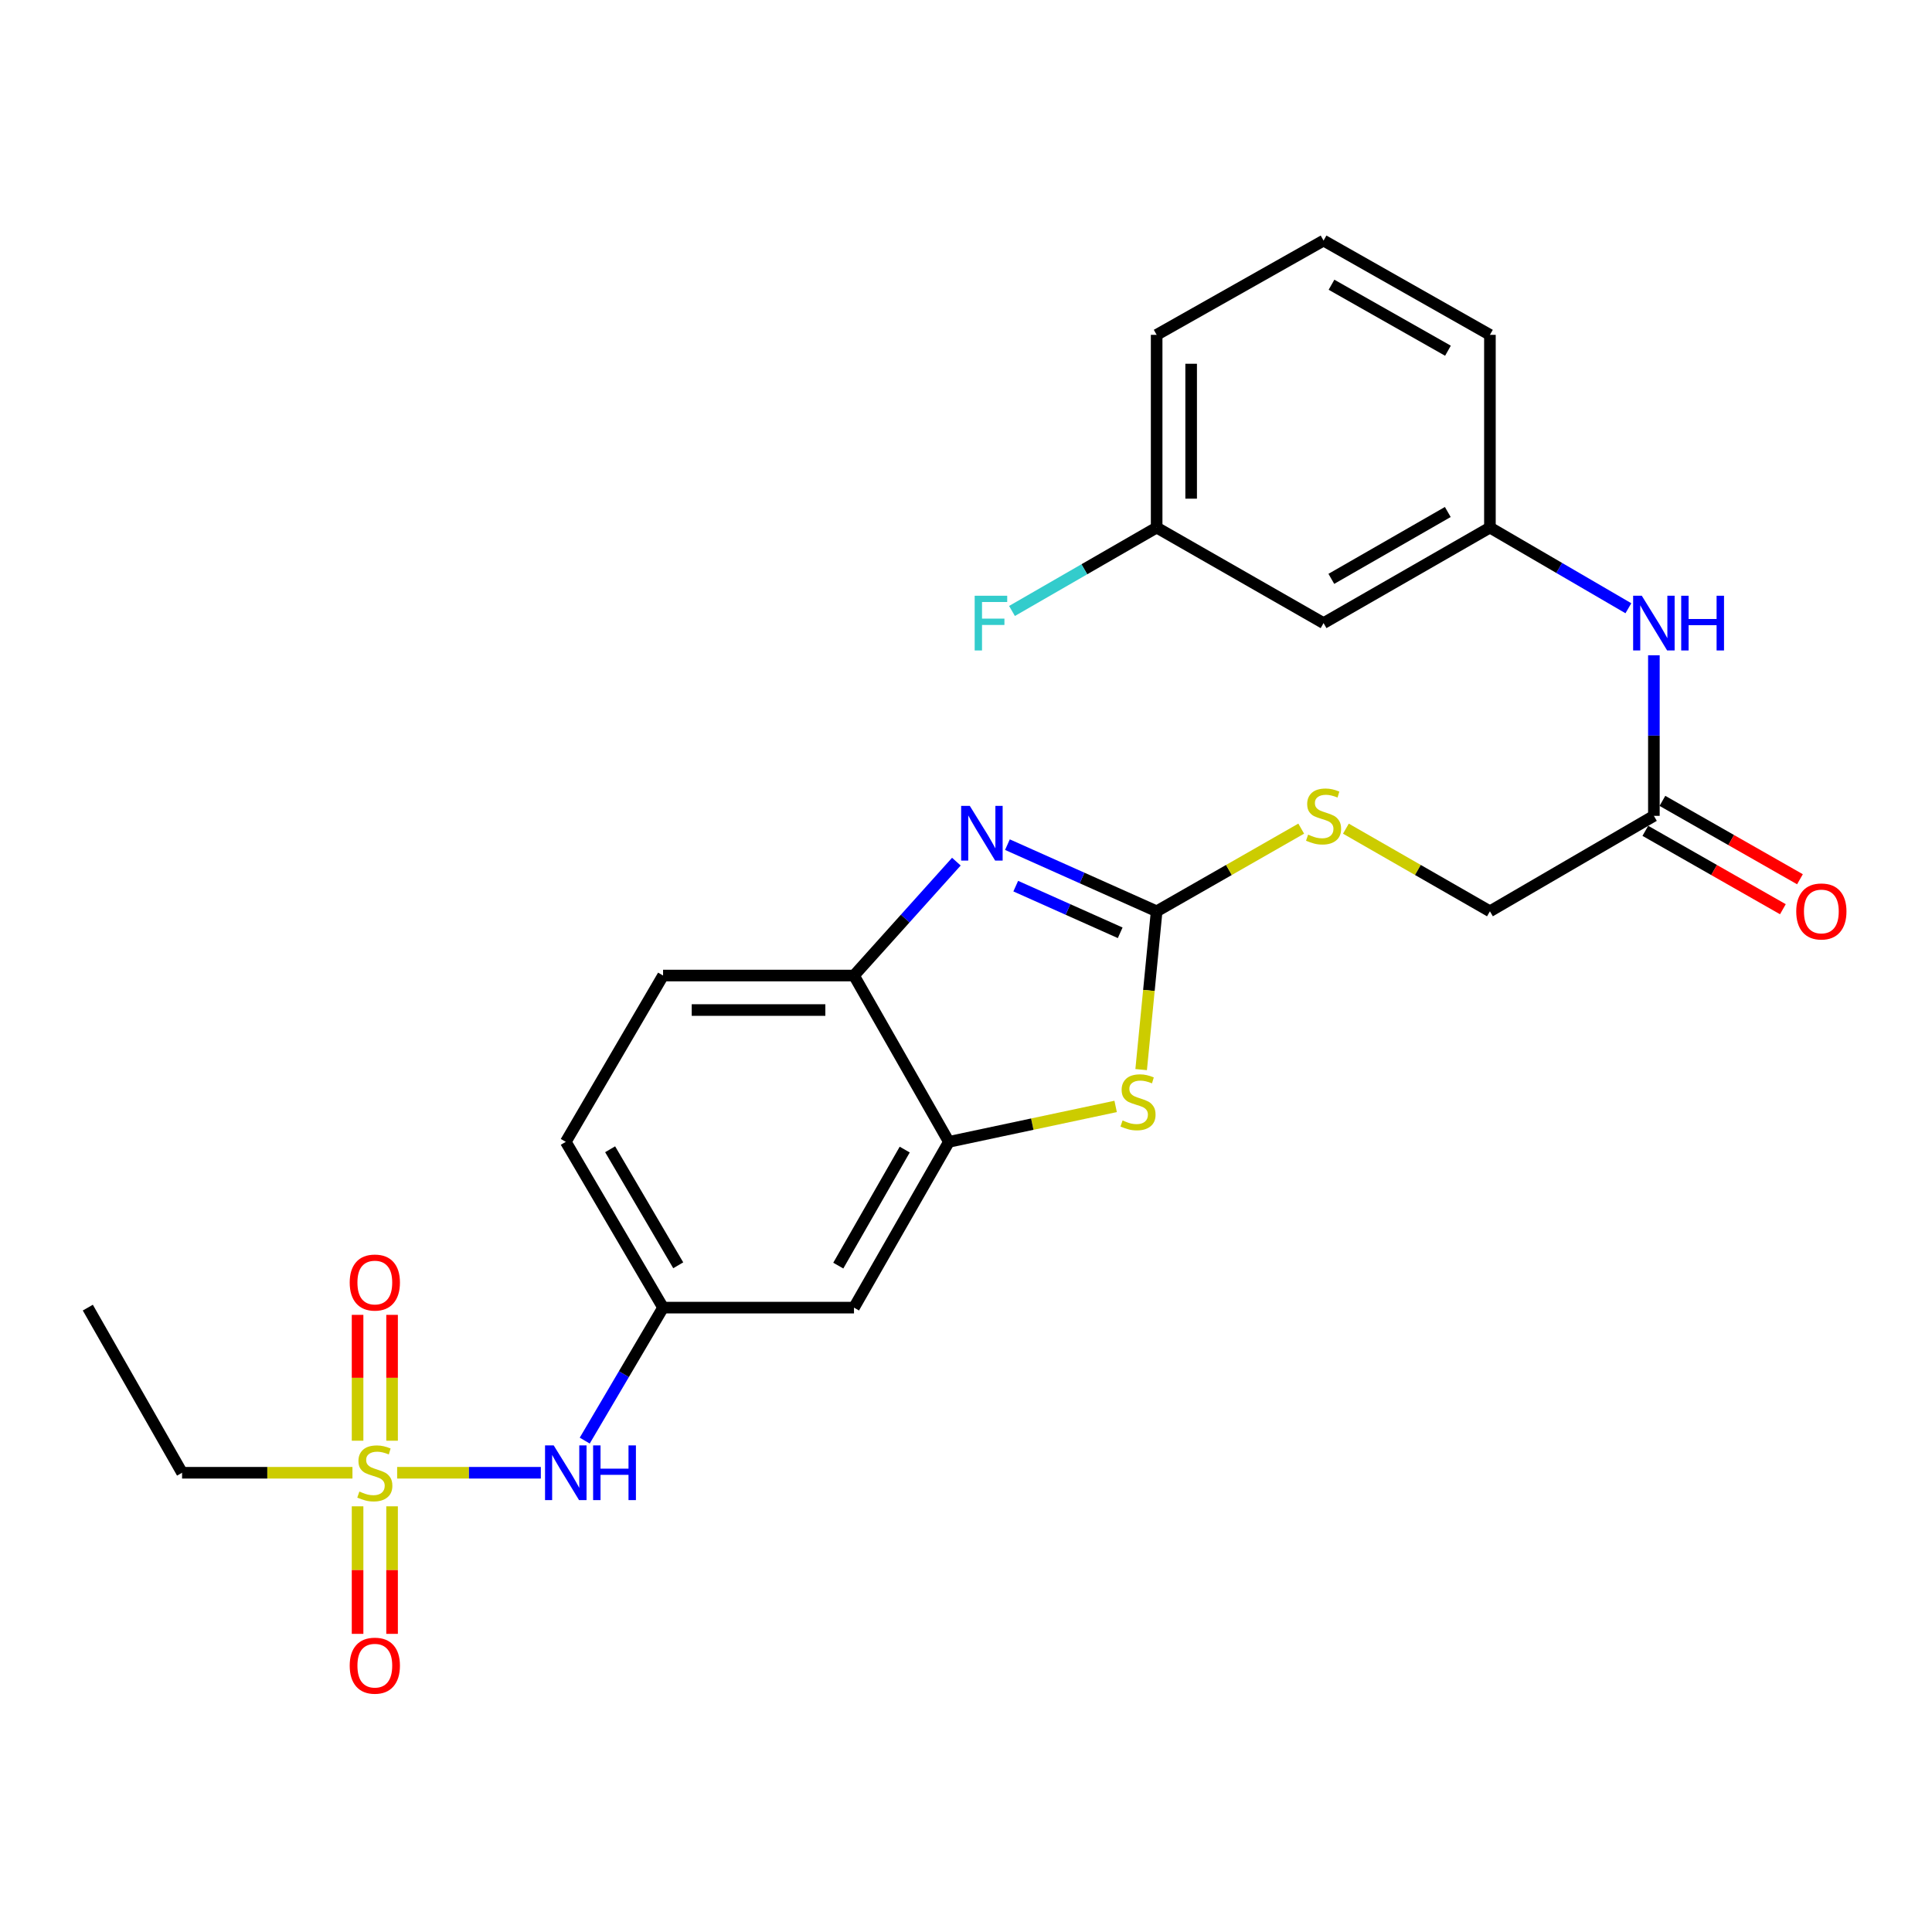 <?xml version='1.0' encoding='iso-8859-1'?>
<svg version='1.1' baseProfile='full'
              xmlns='http://www.w3.org/2000/svg'
                      xmlns:rdkit='http://www.rdkit.org/xml'
                      xmlns:xlink='http://www.w3.org/1999/xlink'
                  xml:space='preserve'
width='1000px' height='1000px' viewBox='0 0 1000 1000'>
<!-- END OF HEADER -->
<rect style='opacity:1.0;fill:#FFFFFF;stroke:none' width='1000' height='1000' x='0' y='0'> </rect>
<path class='bond-5' d='M 205.559,762.296 L 242.745,762.296' style='fill:none;fill-rule:evenodd;stroke:#CCCC00;stroke-width:6px;stroke-linecap:butt;stroke-linejoin:miter;stroke-opacity:1' />
<path class='bond-5' d='M 242.745,762.296 L 279.93,762.296' style='fill:none;fill-rule:evenodd;stroke:#0000FF;stroke-width:6px;stroke-linecap:butt;stroke-linejoin:miter;stroke-opacity:1' />
<path class='bond-9' d='M 202.936,745.712 L 202.936,713.14' style='fill:none;fill-rule:evenodd;stroke:#CCCC00;stroke-width:6px;stroke-linecap:butt;stroke-linejoin:miter;stroke-opacity:1' />
<path class='bond-9' d='M 202.936,713.14 L 202.936,680.568' style='fill:none;fill-rule:evenodd;stroke:#FF0000;stroke-width:6px;stroke-linecap:butt;stroke-linejoin:miter;stroke-opacity:1' />
<path class='bond-9' d='M 185.08,745.712 L 185.08,713.14' style='fill:none;fill-rule:evenodd;stroke:#CCCC00;stroke-width:6px;stroke-linecap:butt;stroke-linejoin:miter;stroke-opacity:1' />
<path class='bond-9' d='M 185.08,713.14 L 185.08,680.568' style='fill:none;fill-rule:evenodd;stroke:#FF0000;stroke-width:6px;stroke-linecap:butt;stroke-linejoin:miter;stroke-opacity:1' />
<path class='bond-10' d='M 185.08,779.67 L 185.08,812.676' style='fill:none;fill-rule:evenodd;stroke:#CCCC00;stroke-width:6px;stroke-linecap:butt;stroke-linejoin:miter;stroke-opacity:1' />
<path class='bond-10' d='M 185.08,812.676 L 185.08,845.683' style='fill:none;fill-rule:evenodd;stroke:#FF0000;stroke-width:6px;stroke-linecap:butt;stroke-linejoin:miter;stroke-opacity:1' />
<path class='bond-10' d='M 202.936,779.67 L 202.936,812.676' style='fill:none;fill-rule:evenodd;stroke:#CCCC00;stroke-width:6px;stroke-linecap:butt;stroke-linejoin:miter;stroke-opacity:1' />
<path class='bond-10' d='M 202.936,812.676 L 202.936,845.683' style='fill:none;fill-rule:evenodd;stroke:#FF0000;stroke-width:6px;stroke-linecap:butt;stroke-linejoin:miter;stroke-opacity:1' />
<path class='bond-18' d='M 182.434,762.296 L 138.338,762.296' style='fill:none;fill-rule:evenodd;stroke:#CCCC00;stroke-width:6px;stroke-linecap:butt;stroke-linejoin:miter;stroke-opacity:1' />
<path class='bond-18' d='M 138.338,762.296 L 94.242,762.296' style='fill:none;fill-rule:evenodd;stroke:#000000;stroke-width:6px;stroke-linecap:butt;stroke-linejoin:miter;stroke-opacity:1' />
<path class='bond-0' d='M 598.68,471.686 L 594.67,512.657' style='fill:none;fill-rule:evenodd;stroke:#000000;stroke-width:6px;stroke-linecap:butt;stroke-linejoin:miter;stroke-opacity:1' />
<path class='bond-0' d='M 594.67,512.657 L 590.661,553.627' style='fill:none;fill-rule:evenodd;stroke:#CCCC00;stroke-width:6px;stroke-linecap:butt;stroke-linejoin:miter;stroke-opacity:1' />
<path class='bond-8' d='M 598.68,471.686 L 636.093,450.292' style='fill:none;fill-rule:evenodd;stroke:#000000;stroke-width:6px;stroke-linecap:butt;stroke-linejoin:miter;stroke-opacity:1' />
<path class='bond-8' d='M 636.093,450.292 L 673.506,428.899' style='fill:none;fill-rule:evenodd;stroke:#CCCC00;stroke-width:6px;stroke-linecap:butt;stroke-linejoin:miter;stroke-opacity:1' />
<path class='bond-27' d='M 598.68,471.686 L 560.062,454.436' style='fill:none;fill-rule:evenodd;stroke:#000000;stroke-width:6px;stroke-linecap:butt;stroke-linejoin:miter;stroke-opacity:1' />
<path class='bond-27' d='M 560.062,454.436 L 521.445,437.185' style='fill:none;fill-rule:evenodd;stroke:#0000FF;stroke-width:6px;stroke-linecap:butt;stroke-linejoin:miter;stroke-opacity:1' />
<path class='bond-27' d='M 579.812,482.814 L 552.779,470.739' style='fill:none;fill-rule:evenodd;stroke:#000000;stroke-width:6px;stroke-linecap:butt;stroke-linejoin:miter;stroke-opacity:1' />
<path class='bond-27' d='M 552.779,470.739 L 525.747,458.664' style='fill:none;fill-rule:evenodd;stroke:#0000FF;stroke-width:6px;stroke-linecap:butt;stroke-linejoin:miter;stroke-opacity:1' />
<path class='bond-1' d='M 495.012,445.984 L 468.517,475.461' style='fill:none;fill-rule:evenodd;stroke:#0000FF;stroke-width:6px;stroke-linecap:butt;stroke-linejoin:miter;stroke-opacity:1' />
<path class='bond-1' d='M 468.517,475.461 L 442.021,504.938' style='fill:none;fill-rule:evenodd;stroke:#000000;stroke-width:6px;stroke-linecap:butt;stroke-linejoin:miter;stroke-opacity:1' />
<path class='bond-2' d='M 577.455,572.684 L 534.301,581.854' style='fill:none;fill-rule:evenodd;stroke:#CCCC00;stroke-width:6px;stroke-linecap:butt;stroke-linejoin:miter;stroke-opacity:1' />
<path class='bond-2' d='M 534.301,581.854 L 491.146,591.025' style='fill:none;fill-rule:evenodd;stroke:#000000;stroke-width:6px;stroke-linecap:butt;stroke-linejoin:miter;stroke-opacity:1' />
<path class='bond-3' d='M 491.146,591.025 L 442.021,676.824' style='fill:none;fill-rule:evenodd;stroke:#000000;stroke-width:6px;stroke-linecap:butt;stroke-linejoin:miter;stroke-opacity:1' />
<path class='bond-3' d='M 468.281,595.023 L 433.894,655.082' style='fill:none;fill-rule:evenodd;stroke:#000000;stroke-width:6px;stroke-linecap:butt;stroke-linejoin:miter;stroke-opacity:1' />
<path class='bond-26' d='M 491.146,591.025 L 442.021,504.938' style='fill:none;fill-rule:evenodd;stroke:#000000;stroke-width:6px;stroke-linecap:butt;stroke-linejoin:miter;stroke-opacity:1' />
<path class='bond-4' d='M 442.021,504.938 L 343.207,504.938' style='fill:none;fill-rule:evenodd;stroke:#000000;stroke-width:6px;stroke-linecap:butt;stroke-linejoin:miter;stroke-opacity:1' />
<path class='bond-4' d='M 427.199,522.794 L 358.029,522.794' style='fill:none;fill-rule:evenodd;stroke:#000000;stroke-width:6px;stroke-linecap:butt;stroke-linejoin:miter;stroke-opacity:1' />
<path class='bond-12' d='M 302.656,745.656 L 322.931,711.24' style='fill:none;fill-rule:evenodd;stroke:#0000FF;stroke-width:6px;stroke-linecap:butt;stroke-linejoin:miter;stroke-opacity:1' />
<path class='bond-12' d='M 322.931,711.24 L 343.207,676.824' style='fill:none;fill-rule:evenodd;stroke:#000000;stroke-width:6px;stroke-linecap:butt;stroke-linejoin:miter;stroke-opacity:1' />
<path class='bond-6' d='M 442.021,676.824 L 343.207,676.824' style='fill:none;fill-rule:evenodd;stroke:#000000;stroke-width:6px;stroke-linecap:butt;stroke-linejoin:miter;stroke-opacity:1' />
<path class='bond-7' d='M 856.047,422.284 L 771.181,471.686' style='fill:none;fill-rule:evenodd;stroke:#000000;stroke-width:6px;stroke-linecap:butt;stroke-linejoin:miter;stroke-opacity:1' />
<path class='bond-11' d='M 856.047,422.284 L 856.047,380.728' style='fill:none;fill-rule:evenodd;stroke:#000000;stroke-width:6px;stroke-linecap:butt;stroke-linejoin:miter;stroke-opacity:1' />
<path class='bond-11' d='M 856.047,380.728 L 856.047,339.171' style='fill:none;fill-rule:evenodd;stroke:#0000FF;stroke-width:6px;stroke-linecap:butt;stroke-linejoin:miter;stroke-opacity:1' />
<path class='bond-15' d='M 851.626,430.041 L 887.22,450.326' style='fill:none;fill-rule:evenodd;stroke:#000000;stroke-width:6px;stroke-linecap:butt;stroke-linejoin:miter;stroke-opacity:1' />
<path class='bond-15' d='M 887.22,450.326 L 922.814,470.612' style='fill:none;fill-rule:evenodd;stroke:#FF0000;stroke-width:6px;stroke-linecap:butt;stroke-linejoin:miter;stroke-opacity:1' />
<path class='bond-15' d='M 860.468,414.527 L 896.062,434.813' style='fill:none;fill-rule:evenodd;stroke:#000000;stroke-width:6px;stroke-linecap:butt;stroke-linejoin:miter;stroke-opacity:1' />
<path class='bond-15' d='M 896.062,434.813 L 931.656,455.099' style='fill:none;fill-rule:evenodd;stroke:#FF0000;stroke-width:6px;stroke-linecap:butt;stroke-linejoin:miter;stroke-opacity:1' />
<path class='bond-17' d='M 696.636,428.917 L 733.908,450.302' style='fill:none;fill-rule:evenodd;stroke:#CCCC00;stroke-width:6px;stroke-linecap:butt;stroke-linejoin:miter;stroke-opacity:1' />
<path class='bond-17' d='M 733.908,450.302 L 771.181,471.686' style='fill:none;fill-rule:evenodd;stroke:#000000;stroke-width:6px;stroke-linecap:butt;stroke-linejoin:miter;stroke-opacity:1' />
<path class='bond-13' d='M 842.852,314.83 L 807.016,293.953' style='fill:none;fill-rule:evenodd;stroke:#0000FF;stroke-width:6px;stroke-linecap:butt;stroke-linejoin:miter;stroke-opacity:1' />
<path class='bond-13' d='M 807.016,293.953 L 771.181,273.075' style='fill:none;fill-rule:evenodd;stroke:#000000;stroke-width:6px;stroke-linecap:butt;stroke-linejoin:miter;stroke-opacity:1' />
<path class='bond-20' d='M 343.207,676.824 L 292.852,591.025' style='fill:none;fill-rule:evenodd;stroke:#000000;stroke-width:6px;stroke-linecap:butt;stroke-linejoin:miter;stroke-opacity:1' />
<path class='bond-20' d='M 351.054,654.916 L 315.805,594.857' style='fill:none;fill-rule:evenodd;stroke:#000000;stroke-width:6px;stroke-linecap:butt;stroke-linejoin:miter;stroke-opacity:1' />
<path class='bond-14' d='M 771.181,273.075 L 685.074,322.517' style='fill:none;fill-rule:evenodd;stroke:#000000;stroke-width:6px;stroke-linecap:butt;stroke-linejoin:miter;stroke-opacity:1' />
<path class='bond-14' d='M 749.373,265.007 L 689.099,299.616' style='fill:none;fill-rule:evenodd;stroke:#000000;stroke-width:6px;stroke-linecap:butt;stroke-linejoin:miter;stroke-opacity:1' />
<path class='bond-23' d='M 771.181,273.075 L 771.181,173.319' style='fill:none;fill-rule:evenodd;stroke:#000000;stroke-width:6px;stroke-linecap:butt;stroke-linejoin:miter;stroke-opacity:1' />
<path class='bond-19' d='M 685.074,322.517 L 598.68,273.075' style='fill:none;fill-rule:evenodd;stroke:#000000;stroke-width:6px;stroke-linecap:butt;stroke-linejoin:miter;stroke-opacity:1' />
<path class='bond-16' d='M 343.207,504.938 L 292.852,591.025' style='fill:none;fill-rule:evenodd;stroke:#000000;stroke-width:6px;stroke-linecap:butt;stroke-linejoin:miter;stroke-opacity:1' />
<path class='bond-25' d='M 94.242,762.296 L 45.455,676.824' style='fill:none;fill-rule:evenodd;stroke:#000000;stroke-width:6px;stroke-linecap:butt;stroke-linejoin:miter;stroke-opacity:1' />
<path class='bond-21' d='M 598.68,273.075 L 561.243,294.656' style='fill:none;fill-rule:evenodd;stroke:#000000;stroke-width:6px;stroke-linecap:butt;stroke-linejoin:miter;stroke-opacity:1' />
<path class='bond-21' d='M 561.243,294.656 L 523.805,316.237' style='fill:none;fill-rule:evenodd;stroke:#33CCCC;stroke-width:6px;stroke-linecap:butt;stroke-linejoin:miter;stroke-opacity:1' />
<path class='bond-28' d='M 598.68,273.075 L 598.68,173.319' style='fill:none;fill-rule:evenodd;stroke:#000000;stroke-width:6px;stroke-linecap:butt;stroke-linejoin:miter;stroke-opacity:1' />
<path class='bond-28' d='M 616.536,258.112 L 616.536,188.282' style='fill:none;fill-rule:evenodd;stroke:#000000;stroke-width:6px;stroke-linecap:butt;stroke-linejoin:miter;stroke-opacity:1' />
<path class='bond-22' d='M 685.074,124.522 L 771.181,173.319' style='fill:none;fill-rule:evenodd;stroke:#000000;stroke-width:6px;stroke-linecap:butt;stroke-linejoin:miter;stroke-opacity:1' />
<path class='bond-22' d='M 689.186,147.376 L 749.461,181.534' style='fill:none;fill-rule:evenodd;stroke:#000000;stroke-width:6px;stroke-linecap:butt;stroke-linejoin:miter;stroke-opacity:1' />
<path class='bond-24' d='M 685.074,124.522 L 598.68,173.319' style='fill:none;fill-rule:evenodd;stroke:#000000;stroke-width:6px;stroke-linecap:butt;stroke-linejoin:miter;stroke-opacity:1' />
<path  class='atom-0' d='M 186.008 772.016
Q 186.328 772.136, 187.648 772.696
Q 188.968 773.256, 190.408 773.616
Q 191.888 773.936, 193.328 773.936
Q 196.008 773.936, 197.568 772.656
Q 199.128 771.336, 199.128 769.056
Q 199.128 767.496, 198.328 766.536
Q 197.568 765.576, 196.368 765.056
Q 195.168 764.536, 193.168 763.936
Q 190.648 763.176, 189.128 762.456
Q 187.648 761.736, 186.568 760.216
Q 185.528 758.696, 185.528 756.136
Q 185.528 752.576, 187.928 750.376
Q 190.368 748.176, 195.168 748.176
Q 198.448 748.176, 202.168 749.736
L 201.248 752.816
Q 197.848 751.416, 195.288 751.416
Q 192.528 751.416, 191.008 752.576
Q 189.488 753.696, 189.528 755.656
Q 189.528 757.176, 190.288 758.096
Q 191.088 759.016, 192.208 759.536
Q 193.368 760.056, 195.288 760.656
Q 197.848 761.456, 199.368 762.256
Q 200.888 763.056, 201.968 764.696
Q 203.088 766.296, 203.088 769.056
Q 203.088 772.976, 200.448 775.096
Q 197.848 777.176, 193.488 777.176
Q 190.968 777.176, 189.048 776.616
Q 187.168 776.096, 184.928 775.176
L 186.008 772.016
' fill='#CCCC00'/>
<path  class='atom-2' d='M 501.968 417.121
L 511.248 432.121
Q 512.168 433.601, 513.648 436.281
Q 515.128 438.961, 515.208 439.121
L 515.208 417.121
L 518.968 417.121
L 518.968 445.441
L 515.088 445.441
L 505.128 429.041
Q 503.968 427.121, 502.728 424.921
Q 501.528 422.721, 501.168 422.041
L 501.168 445.441
L 497.488 445.441
L 497.488 417.121
L 501.968 417.121
' fill='#0000FF'/>
<path  class='atom-3' d='M 581.037 579.943
Q 581.357 580.063, 582.677 580.623
Q 583.997 581.183, 585.437 581.543
Q 586.917 581.863, 588.357 581.863
Q 591.037 581.863, 592.597 580.583
Q 594.157 579.263, 594.157 576.983
Q 594.157 575.423, 593.357 574.463
Q 592.597 573.503, 591.397 572.983
Q 590.197 572.463, 588.197 571.863
Q 585.677 571.103, 584.157 570.383
Q 582.677 569.663, 581.597 568.143
Q 580.557 566.623, 580.557 564.063
Q 580.557 560.503, 582.957 558.303
Q 585.397 556.103, 590.197 556.103
Q 593.477 556.103, 597.197 557.663
L 596.277 560.743
Q 592.877 559.343, 590.317 559.343
Q 587.557 559.343, 586.037 560.503
Q 584.517 561.623, 584.557 563.583
Q 584.557 565.103, 585.317 566.023
Q 586.117 566.943, 587.237 567.463
Q 588.397 567.983, 590.317 568.583
Q 592.877 569.383, 594.397 570.183
Q 595.917 570.983, 596.997 572.623
Q 598.117 574.223, 598.117 576.983
Q 598.117 580.903, 595.477 583.023
Q 592.877 585.103, 588.517 585.103
Q 585.997 585.103, 584.077 584.543
Q 582.197 584.023, 579.957 583.103
L 581.037 579.943
' fill='#CCCC00'/>
<path  class='atom-6' d='M 286.592 748.136
L 295.872 763.136
Q 296.792 764.616, 298.272 767.296
Q 299.752 769.976, 299.832 770.136
L 299.832 748.136
L 303.592 748.136
L 303.592 776.456
L 299.712 776.456
L 289.752 760.056
Q 288.592 758.136, 287.352 755.936
Q 286.152 753.736, 285.792 753.056
L 285.792 776.456
L 282.112 776.456
L 282.112 748.136
L 286.592 748.136
' fill='#0000FF'/>
<path  class='atom-6' d='M 306.992 748.136
L 310.832 748.136
L 310.832 760.176
L 325.312 760.176
L 325.312 748.136
L 329.152 748.136
L 329.152 776.456
L 325.312 776.456
L 325.312 763.376
L 310.832 763.376
L 310.832 776.456
L 306.992 776.456
L 306.992 748.136
' fill='#0000FF'/>
<path  class='atom-9' d='M 677.074 432.004
Q 677.394 432.124, 678.714 432.684
Q 680.034 433.244, 681.474 433.604
Q 682.954 433.924, 684.394 433.924
Q 687.074 433.924, 688.634 432.644
Q 690.194 431.324, 690.194 429.044
Q 690.194 427.484, 689.394 426.524
Q 688.634 425.564, 687.434 425.044
Q 686.234 424.524, 684.234 423.924
Q 681.714 423.164, 680.194 422.444
Q 678.714 421.724, 677.634 420.204
Q 676.594 418.684, 676.594 416.124
Q 676.594 412.564, 678.994 410.364
Q 681.434 408.164, 686.234 408.164
Q 689.514 408.164, 693.234 409.724
L 692.314 412.804
Q 688.914 411.404, 686.354 411.404
Q 683.594 411.404, 682.074 412.564
Q 680.554 413.684, 680.594 415.644
Q 680.594 417.164, 681.354 418.084
Q 682.154 419.004, 683.274 419.524
Q 684.434 420.044, 686.354 420.644
Q 688.914 421.444, 690.434 422.244
Q 691.954 423.044, 693.034 424.684
Q 694.154 426.284, 694.154 429.044
Q 694.154 432.964, 691.514 435.084
Q 688.914 437.164, 684.554 437.164
Q 682.034 437.164, 680.114 436.604
Q 678.234 436.084, 675.994 435.164
L 677.074 432.004
' fill='#CCCC00'/>
<path  class='atom-10' d='M 181.008 663.839
Q 181.008 657.039, 184.368 653.239
Q 187.728 649.439, 194.008 649.439
Q 200.288 649.439, 203.648 653.239
Q 207.008 657.039, 207.008 663.839
Q 207.008 670.719, 203.608 674.639
Q 200.208 678.519, 194.008 678.519
Q 187.768 678.519, 184.368 674.639
Q 181.008 670.759, 181.008 663.839
M 194.008 675.319
Q 198.328 675.319, 200.648 672.439
Q 203.008 669.519, 203.008 663.839
Q 203.008 658.279, 200.648 655.479
Q 198.328 652.639, 194.008 652.639
Q 189.688 652.639, 187.328 655.439
Q 185.008 658.239, 185.008 663.839
Q 185.008 669.559, 187.328 672.439
Q 189.688 675.319, 194.008 675.319
' fill='#FF0000'/>
<path  class='atom-11' d='M 181.008 862.143
Q 181.008 855.343, 184.368 851.543
Q 187.728 847.743, 194.008 847.743
Q 200.288 847.743, 203.648 851.543
Q 207.008 855.343, 207.008 862.143
Q 207.008 869.023, 203.608 872.943
Q 200.208 876.823, 194.008 876.823
Q 187.768 876.823, 184.368 872.943
Q 181.008 869.063, 181.008 862.143
M 194.008 873.623
Q 198.328 873.623, 200.648 870.743
Q 203.008 867.823, 203.008 862.143
Q 203.008 856.583, 200.648 853.783
Q 198.328 850.943, 194.008 850.943
Q 189.688 850.943, 187.328 853.743
Q 185.008 856.543, 185.008 862.143
Q 185.008 867.863, 187.328 870.743
Q 189.688 873.623, 194.008 873.623
' fill='#FF0000'/>
<path  class='atom-12' d='M 849.787 308.357
L 859.067 323.357
Q 859.987 324.837, 861.467 327.517
Q 862.947 330.197, 863.027 330.357
L 863.027 308.357
L 866.787 308.357
L 866.787 336.677
L 862.907 336.677
L 852.947 320.277
Q 851.787 318.357, 850.547 316.157
Q 849.347 313.957, 848.987 313.277
L 848.987 336.677
L 845.307 336.677
L 845.307 308.357
L 849.787 308.357
' fill='#0000FF'/>
<path  class='atom-12' d='M 870.187 308.357
L 874.027 308.357
L 874.027 320.397
L 888.507 320.397
L 888.507 308.357
L 892.347 308.357
L 892.347 336.677
L 888.507 336.677
L 888.507 323.597
L 874.027 323.597
L 874.027 336.677
L 870.187 336.677
L 870.187 308.357
' fill='#0000FF'/>
<path  class='atom-16' d='M 929.729 471.766
Q 929.729 464.966, 933.089 461.166
Q 936.449 457.366, 942.729 457.366
Q 949.009 457.366, 952.369 461.166
Q 955.729 464.966, 955.729 471.766
Q 955.729 478.646, 952.329 482.566
Q 948.929 486.446, 942.729 486.446
Q 936.489 486.446, 933.089 482.566
Q 929.729 478.686, 929.729 471.766
M 942.729 483.246
Q 947.049 483.246, 949.369 480.366
Q 951.729 477.446, 951.729 471.766
Q 951.729 466.206, 949.369 463.406
Q 947.049 460.566, 942.729 460.566
Q 938.409 460.566, 936.049 463.366
Q 933.729 466.166, 933.729 471.766
Q 933.729 477.486, 936.049 480.366
Q 938.409 483.246, 942.729 483.246
' fill='#FF0000'/>
<path  class='atom-22' d='M 504.49 308.357
L 521.33 308.357
L 521.33 311.597
L 508.29 311.597
L 508.29 320.197
L 519.89 320.197
L 519.89 323.477
L 508.29 323.477
L 508.29 336.677
L 504.49 336.677
L 504.49 308.357
' fill='#33CCCC'/>
</svg>
